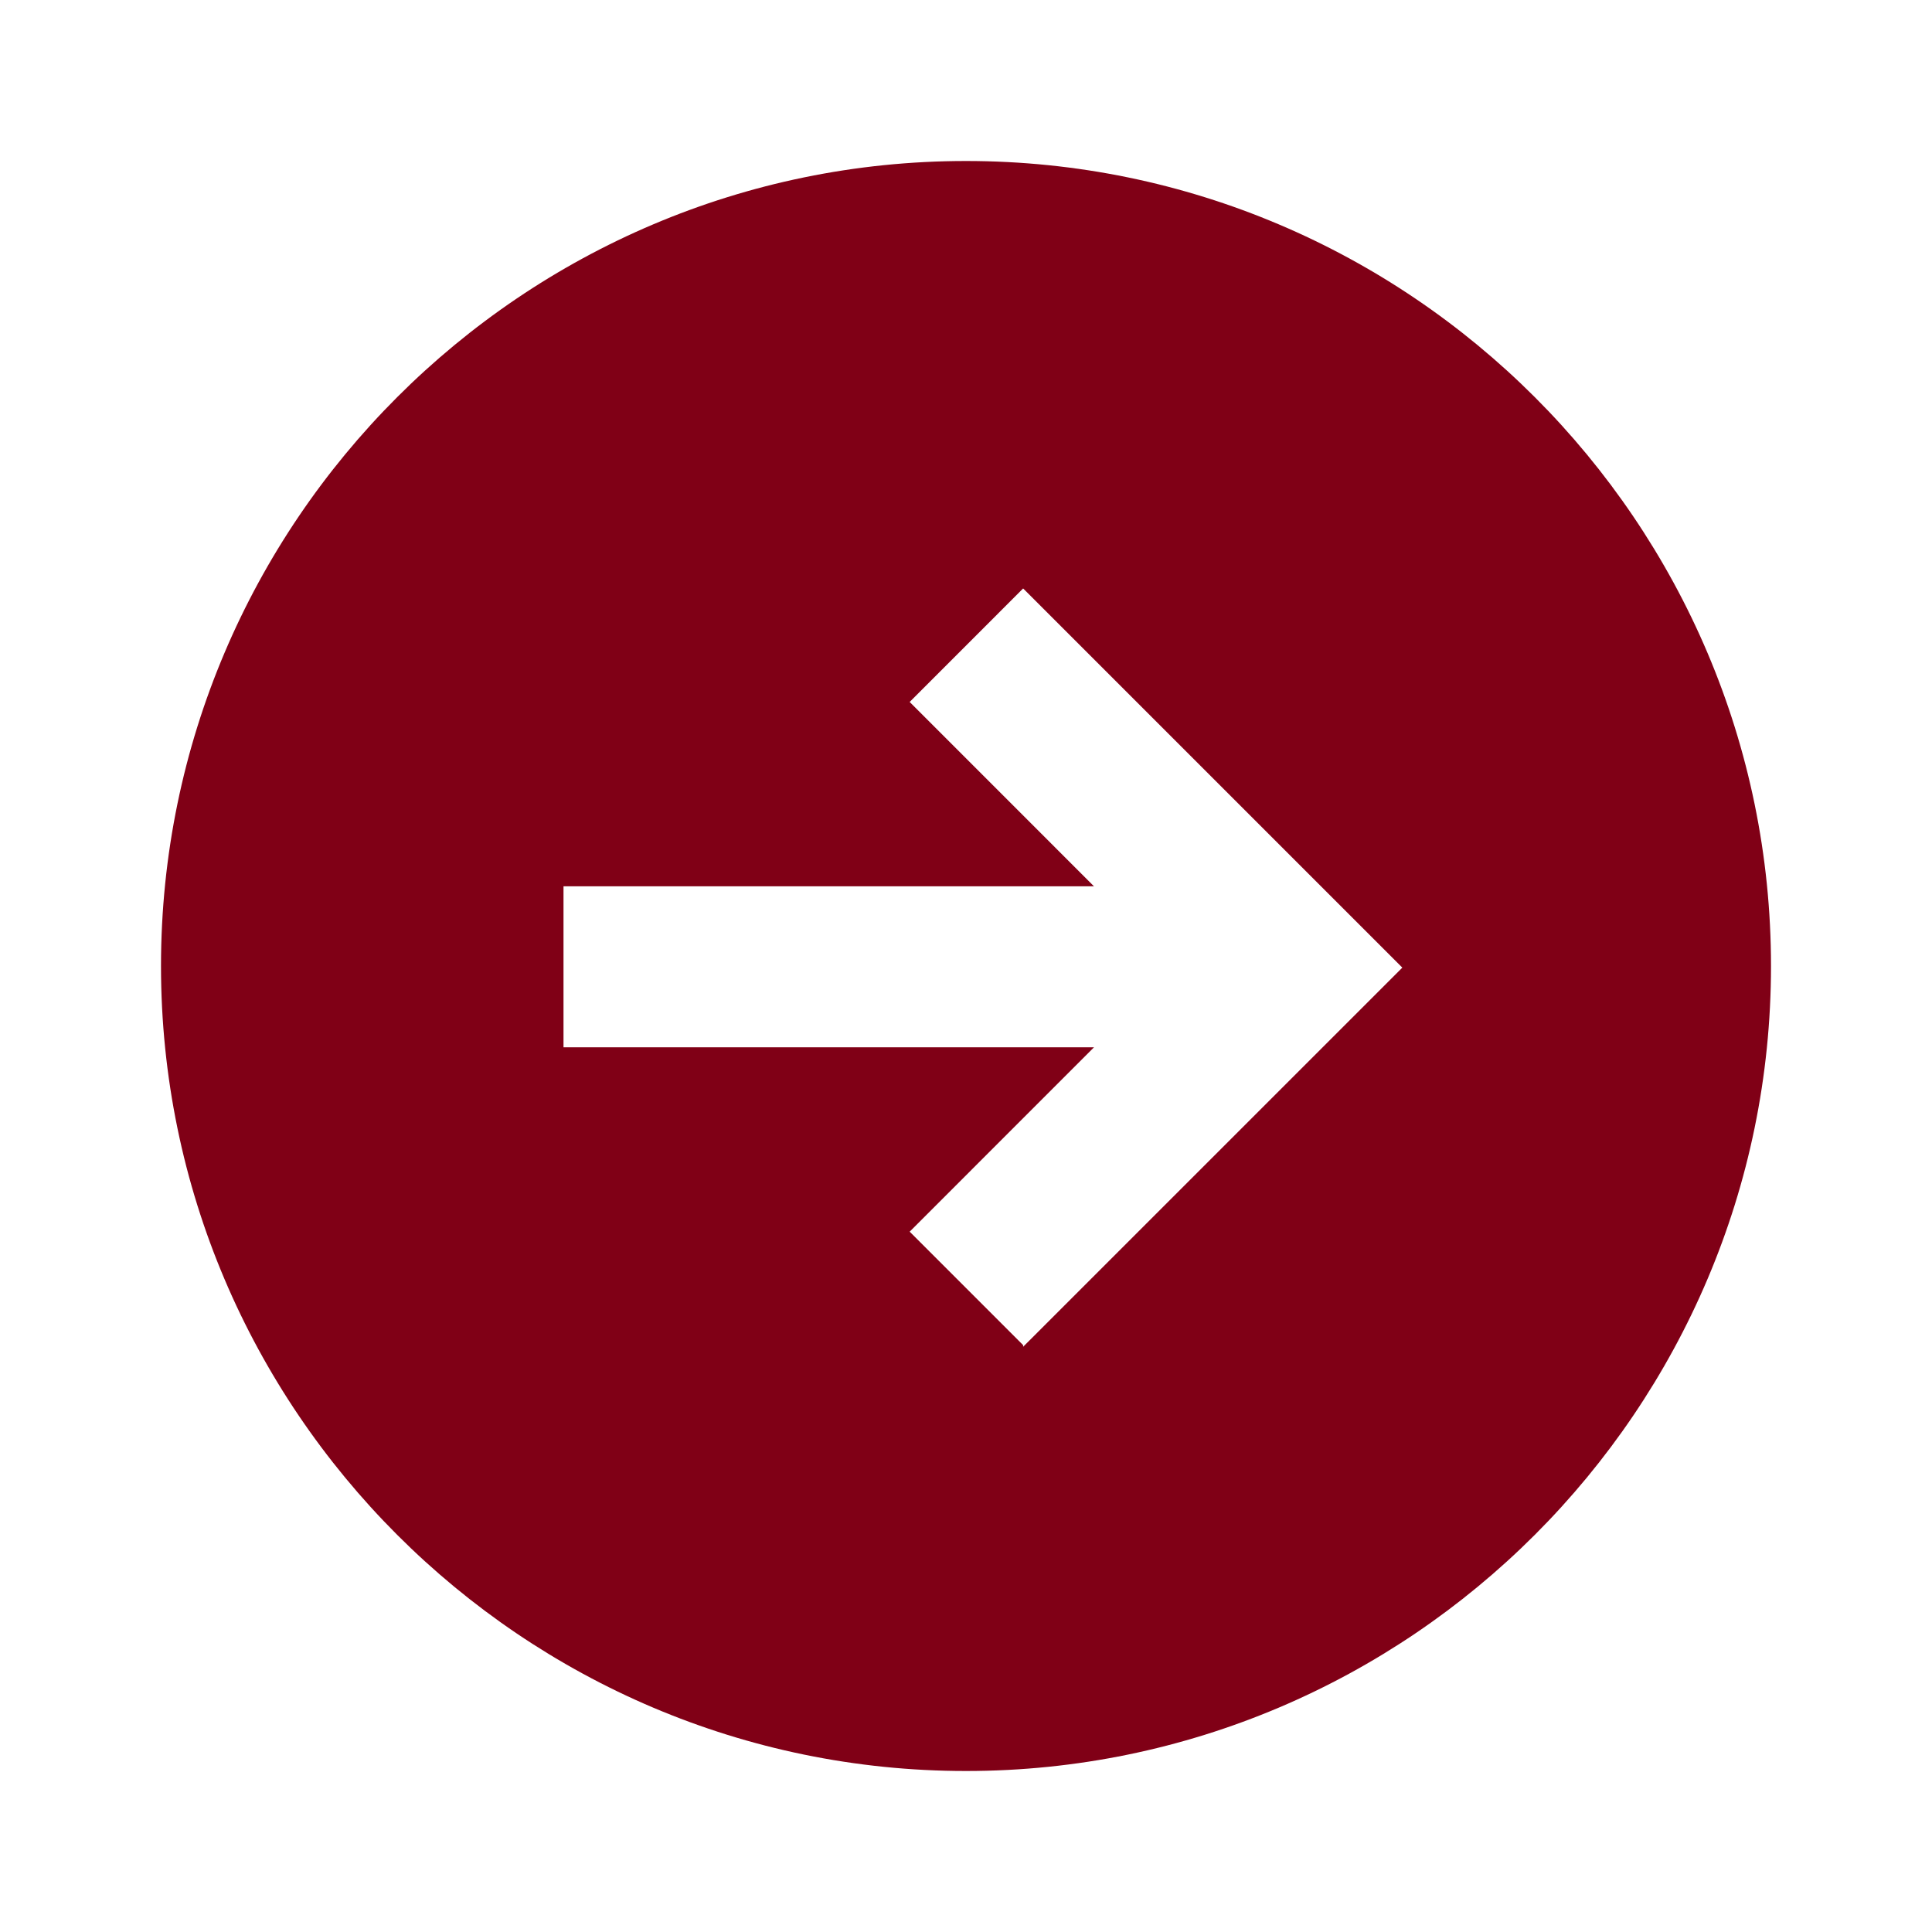 <svg width="45" height="45" viewBox="0 0 45 45" fill="none" xmlns="http://www.w3.org/2000/svg">
<path d="M22.5 3.75C12.169 3.75 3.75 12.169 3.75 22.5C3.75 32.831 12.169 41.25 22.5 41.25C32.831 41.25 41.25 32.831 41.25 22.5C41.25 12.169 32.831 3.75 22.5 3.75ZM23.831 31.331L21.188 28.688L25.481 24.394H13.125V20.644H25.481L21.188 16.35L23.831 13.706L32.663 22.538L23.831 31.369V31.331Z" fill="#800016"/>
</svg>
